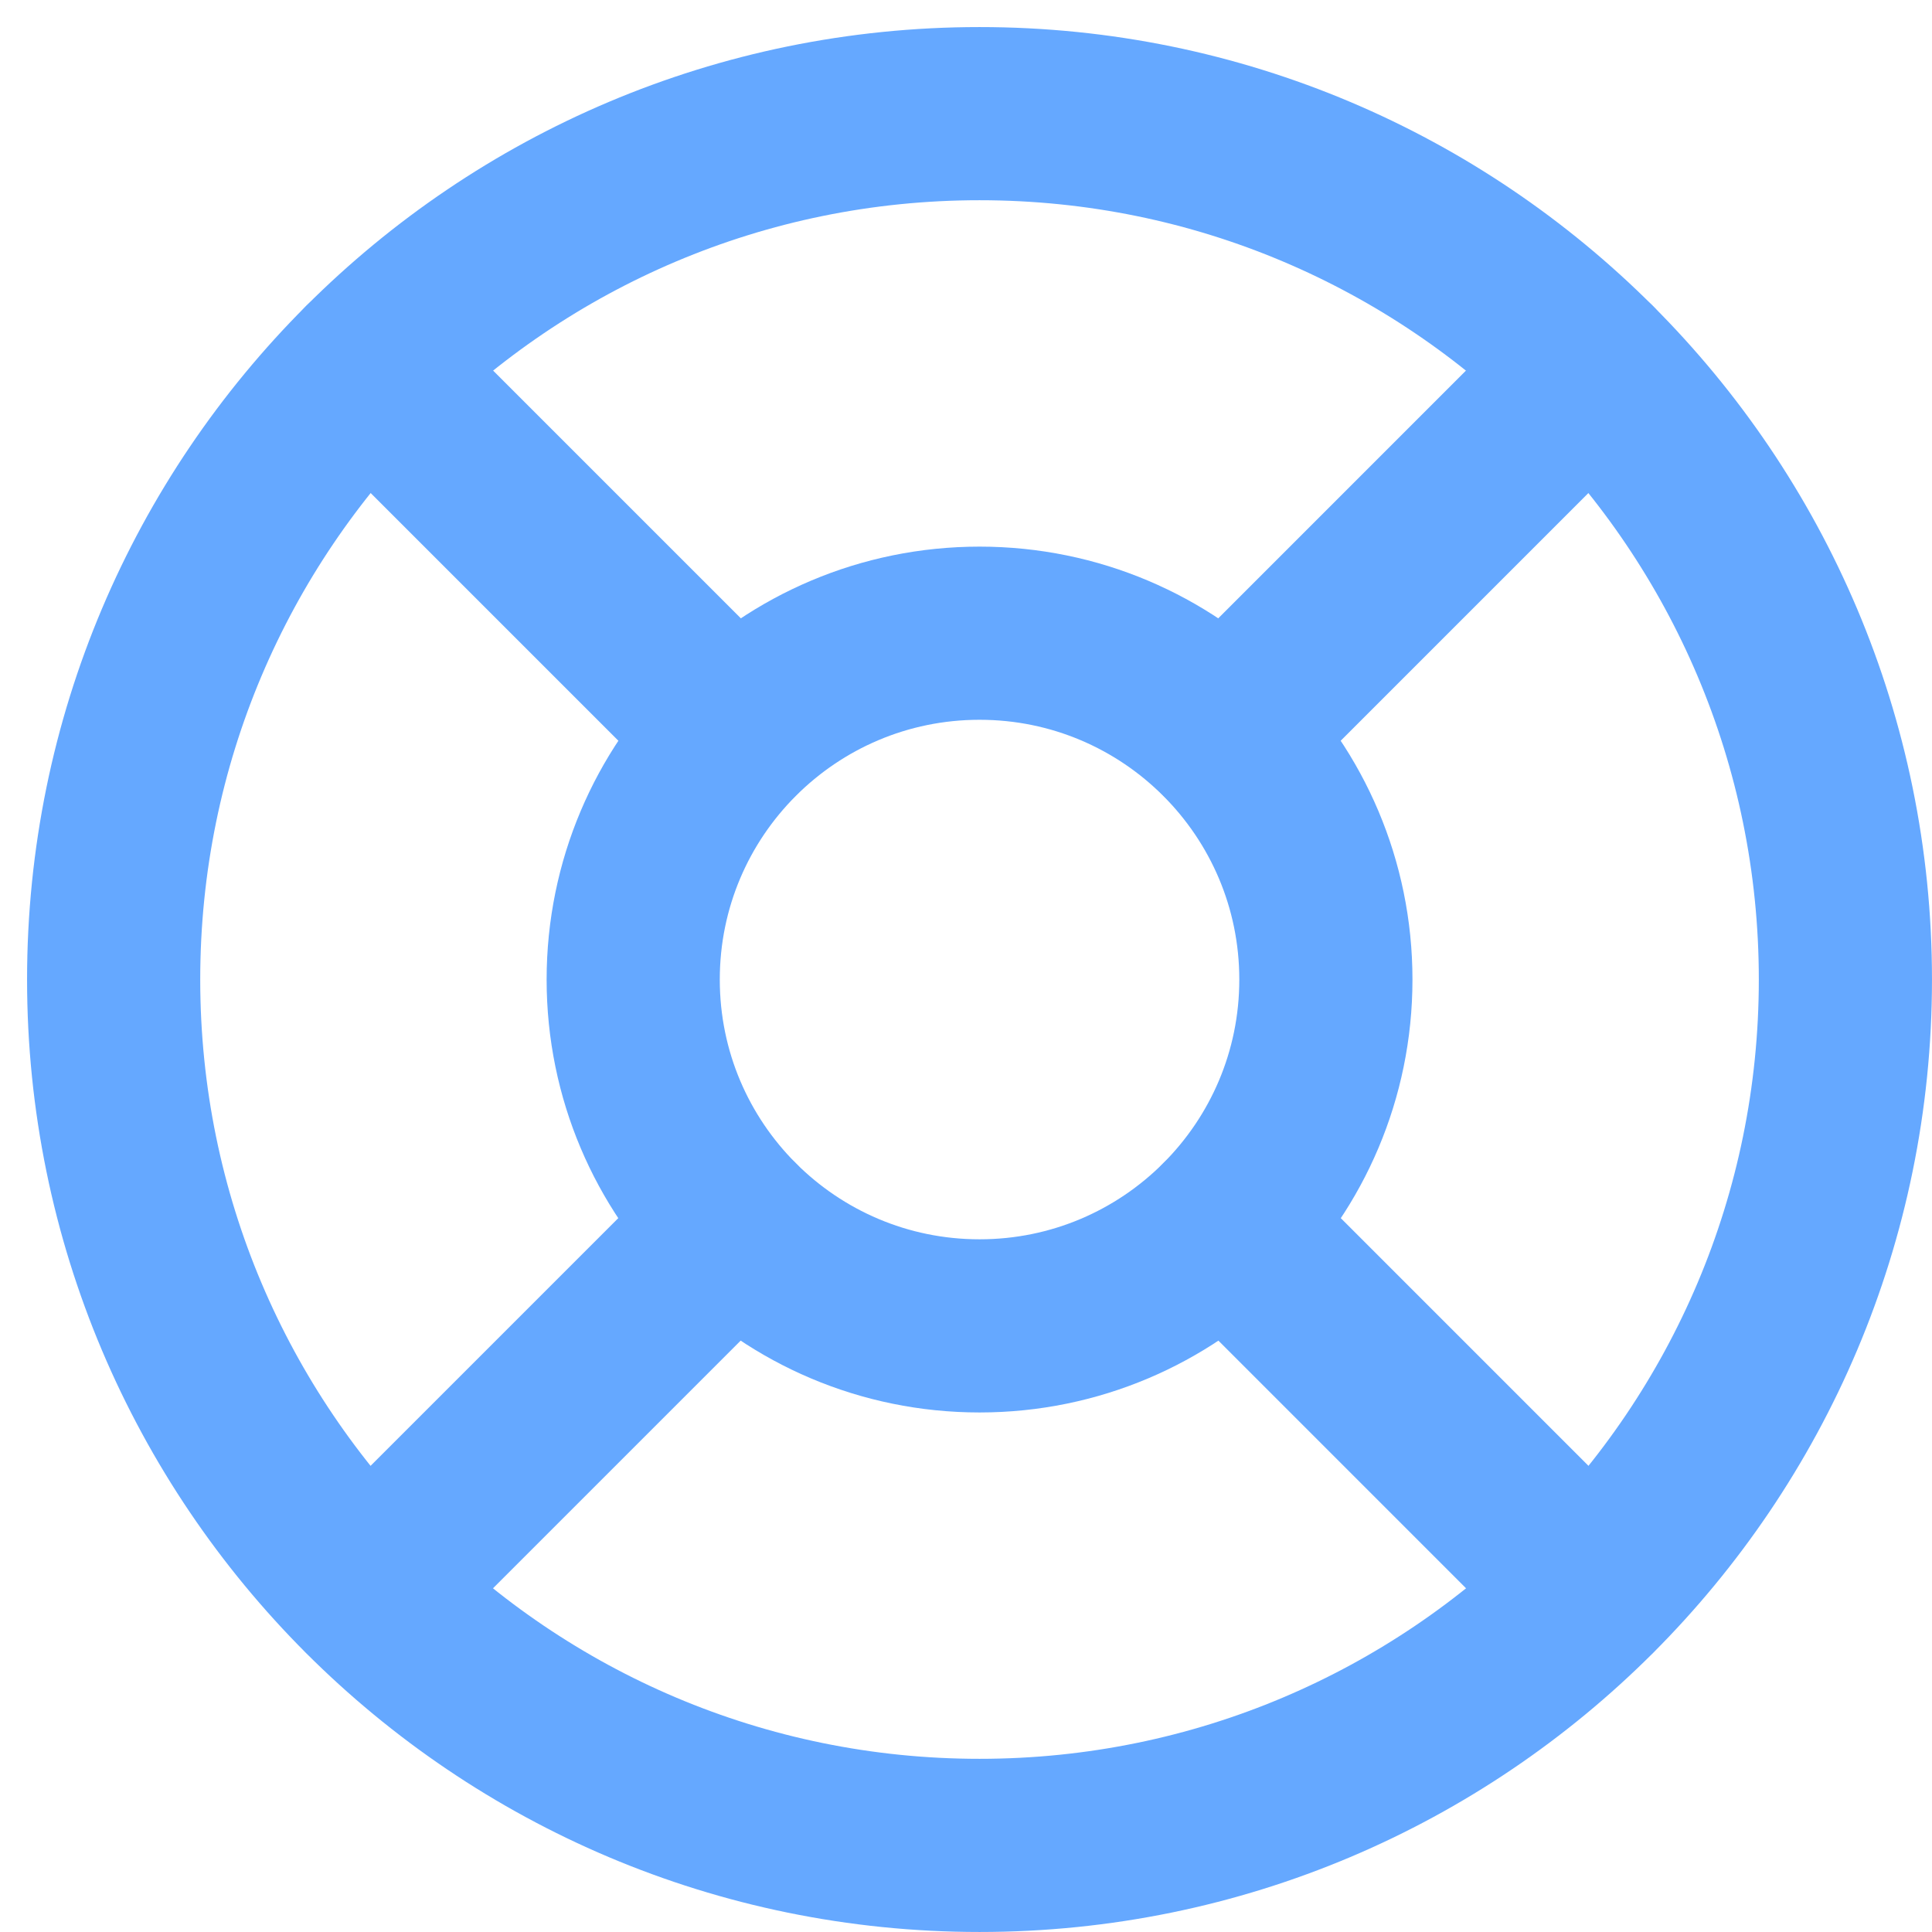 <svg width="51" height="51" viewBox="0 0 51 51" fill="none" xmlns="http://www.w3.org/2000/svg">
<path d="M25.857 48.714C38.48 48.714 48.714 38.48 48.714 25.857C48.714 13.233 38.48 3 25.857 3C13.233 3 3 13.233 3 25.857C3 38.48 13.233 48.714 25.857 48.714Z" stroke="#65A8FF" stroke-width="4.571" stroke-linecap="round" stroke-linejoin="round"/>
<path d="M9.697 9.695L19.389 19.387" stroke="#65A8FF" stroke-width="4.571" stroke-linecap="round" stroke-linejoin="round"/>
<path d="M32.326 19.387L42.017 9.695" stroke="#65A8FF" stroke-width="4.571" stroke-linecap="round" stroke-linejoin="round"/>
<path d="M32.326 32.32L42.017 42.012" stroke="#65A8FF" stroke-width="4.571" stroke-linecap="round" stroke-linejoin="round"/>
<path d="M19.389 32.32L9.697 42.012" stroke="#65A8FF" stroke-width="4.571" stroke-linecap="round" stroke-linejoin="round"/>
<path d="M25.858 35C30.907 35 35 30.907 35 25.858C35 20.808 30.907 16.715 25.858 16.715C20.808 16.715 16.715 20.808 16.715 25.858C16.715 30.907 20.808 35 25.858 35Z" stroke="#65A8FF" stroke-width="4.571" stroke-linecap="round" stroke-linejoin="round"/>
</svg>
